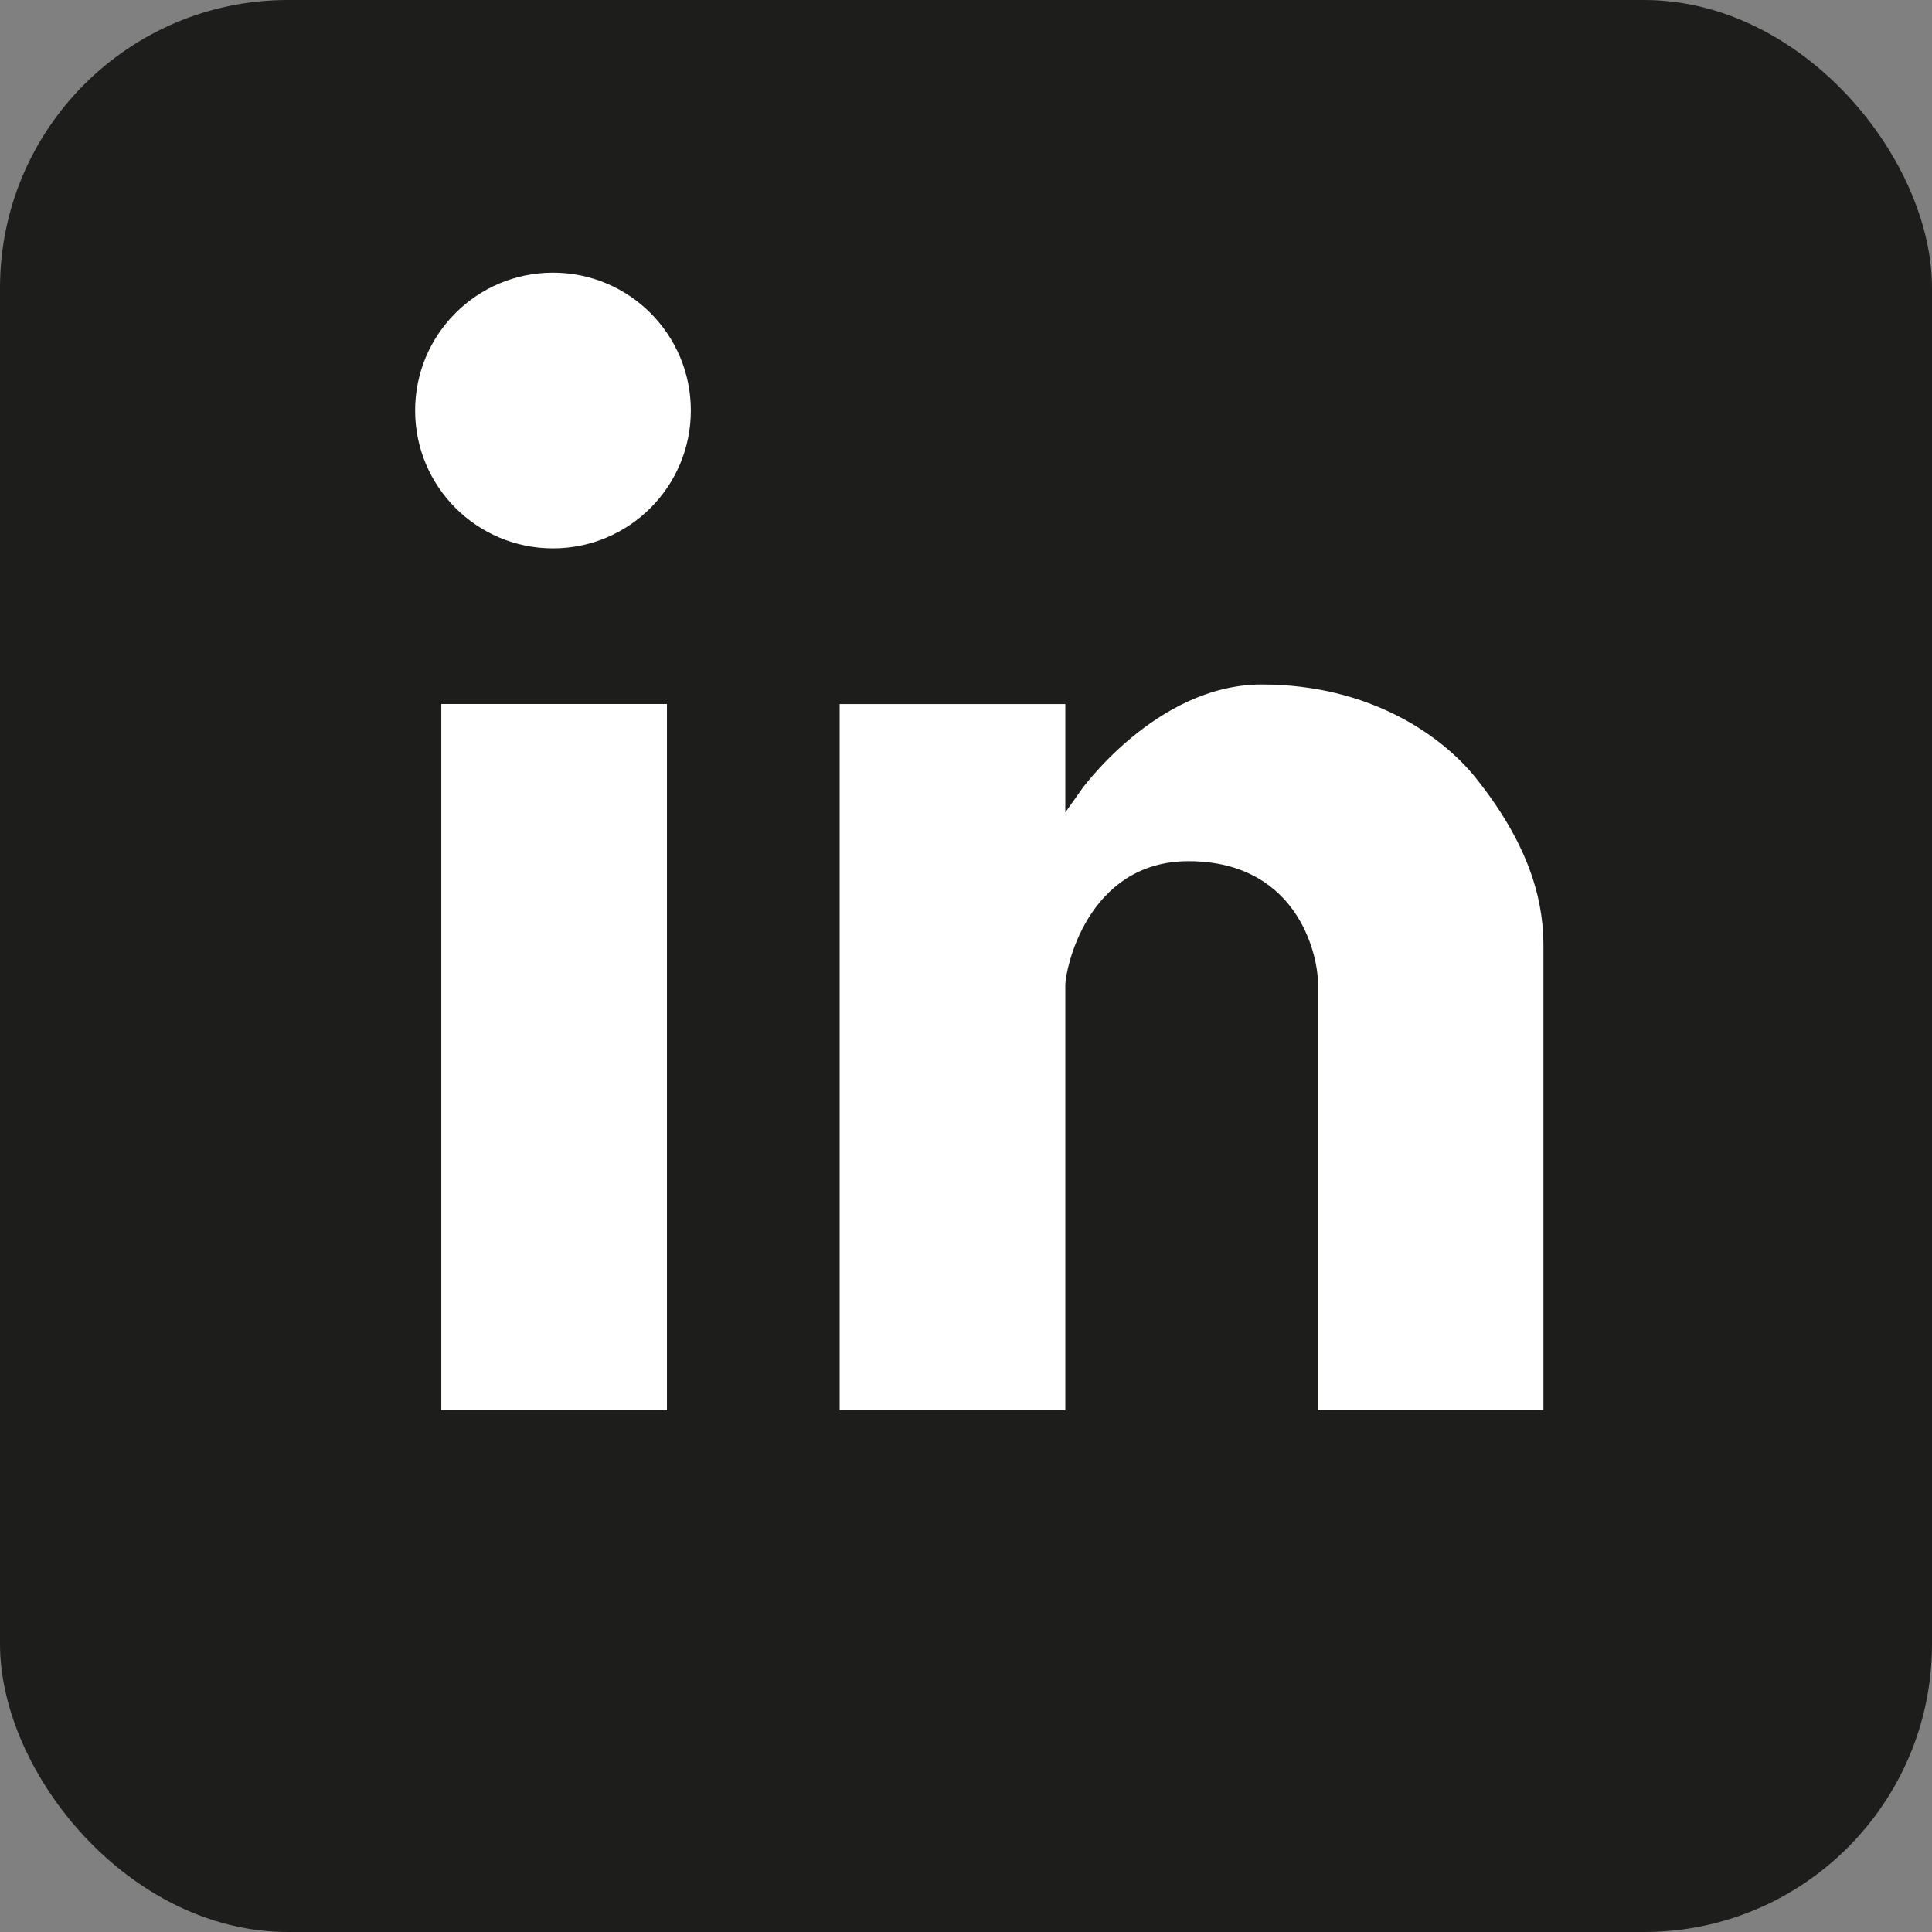 <?xml version="1.0" encoding="UTF-8"?><svg id="Layer_2" xmlns="http://www.w3.org/2000/svg" viewBox="0 0 246.66 246.66"><rect x="0" y="0" width="246.66" height="246.66" fill="#808080" stroke="none"/><defs><style>.cls-1{fill:#fff;stroke:#1d1d1b;stroke-miterlimit:10;stroke-width:2px;}.cls-2{fill:#1d1d1b;stroke-width:0px;}</style></defs><g id="Laag_1"><rect class="cls-2" width="246.66" height="246.66" rx="36.76" ry="36.76"/><circle class="cls-1" cx="70.6" cy="52.41" r="18.6"/><rect class="cls-1" x="55.34" y="88.88" width="30.81" height="92.15"/><path class="cls-1" d="M167.24,125.05v55.98h30.81v-60.25c0-4.84-1.08-12.37-8.85-22.08-4.47-5.59-13.95-12.31-28.11-12.31s-24.08,14.16-24.08,14.16v-11.66h-30.81v92.15h30.81v-55.27c0-1.61,2.54-14.82,14.72-14.82,13.88,0,15.51,12.48,15.51,14.11Z"/></g></svg>